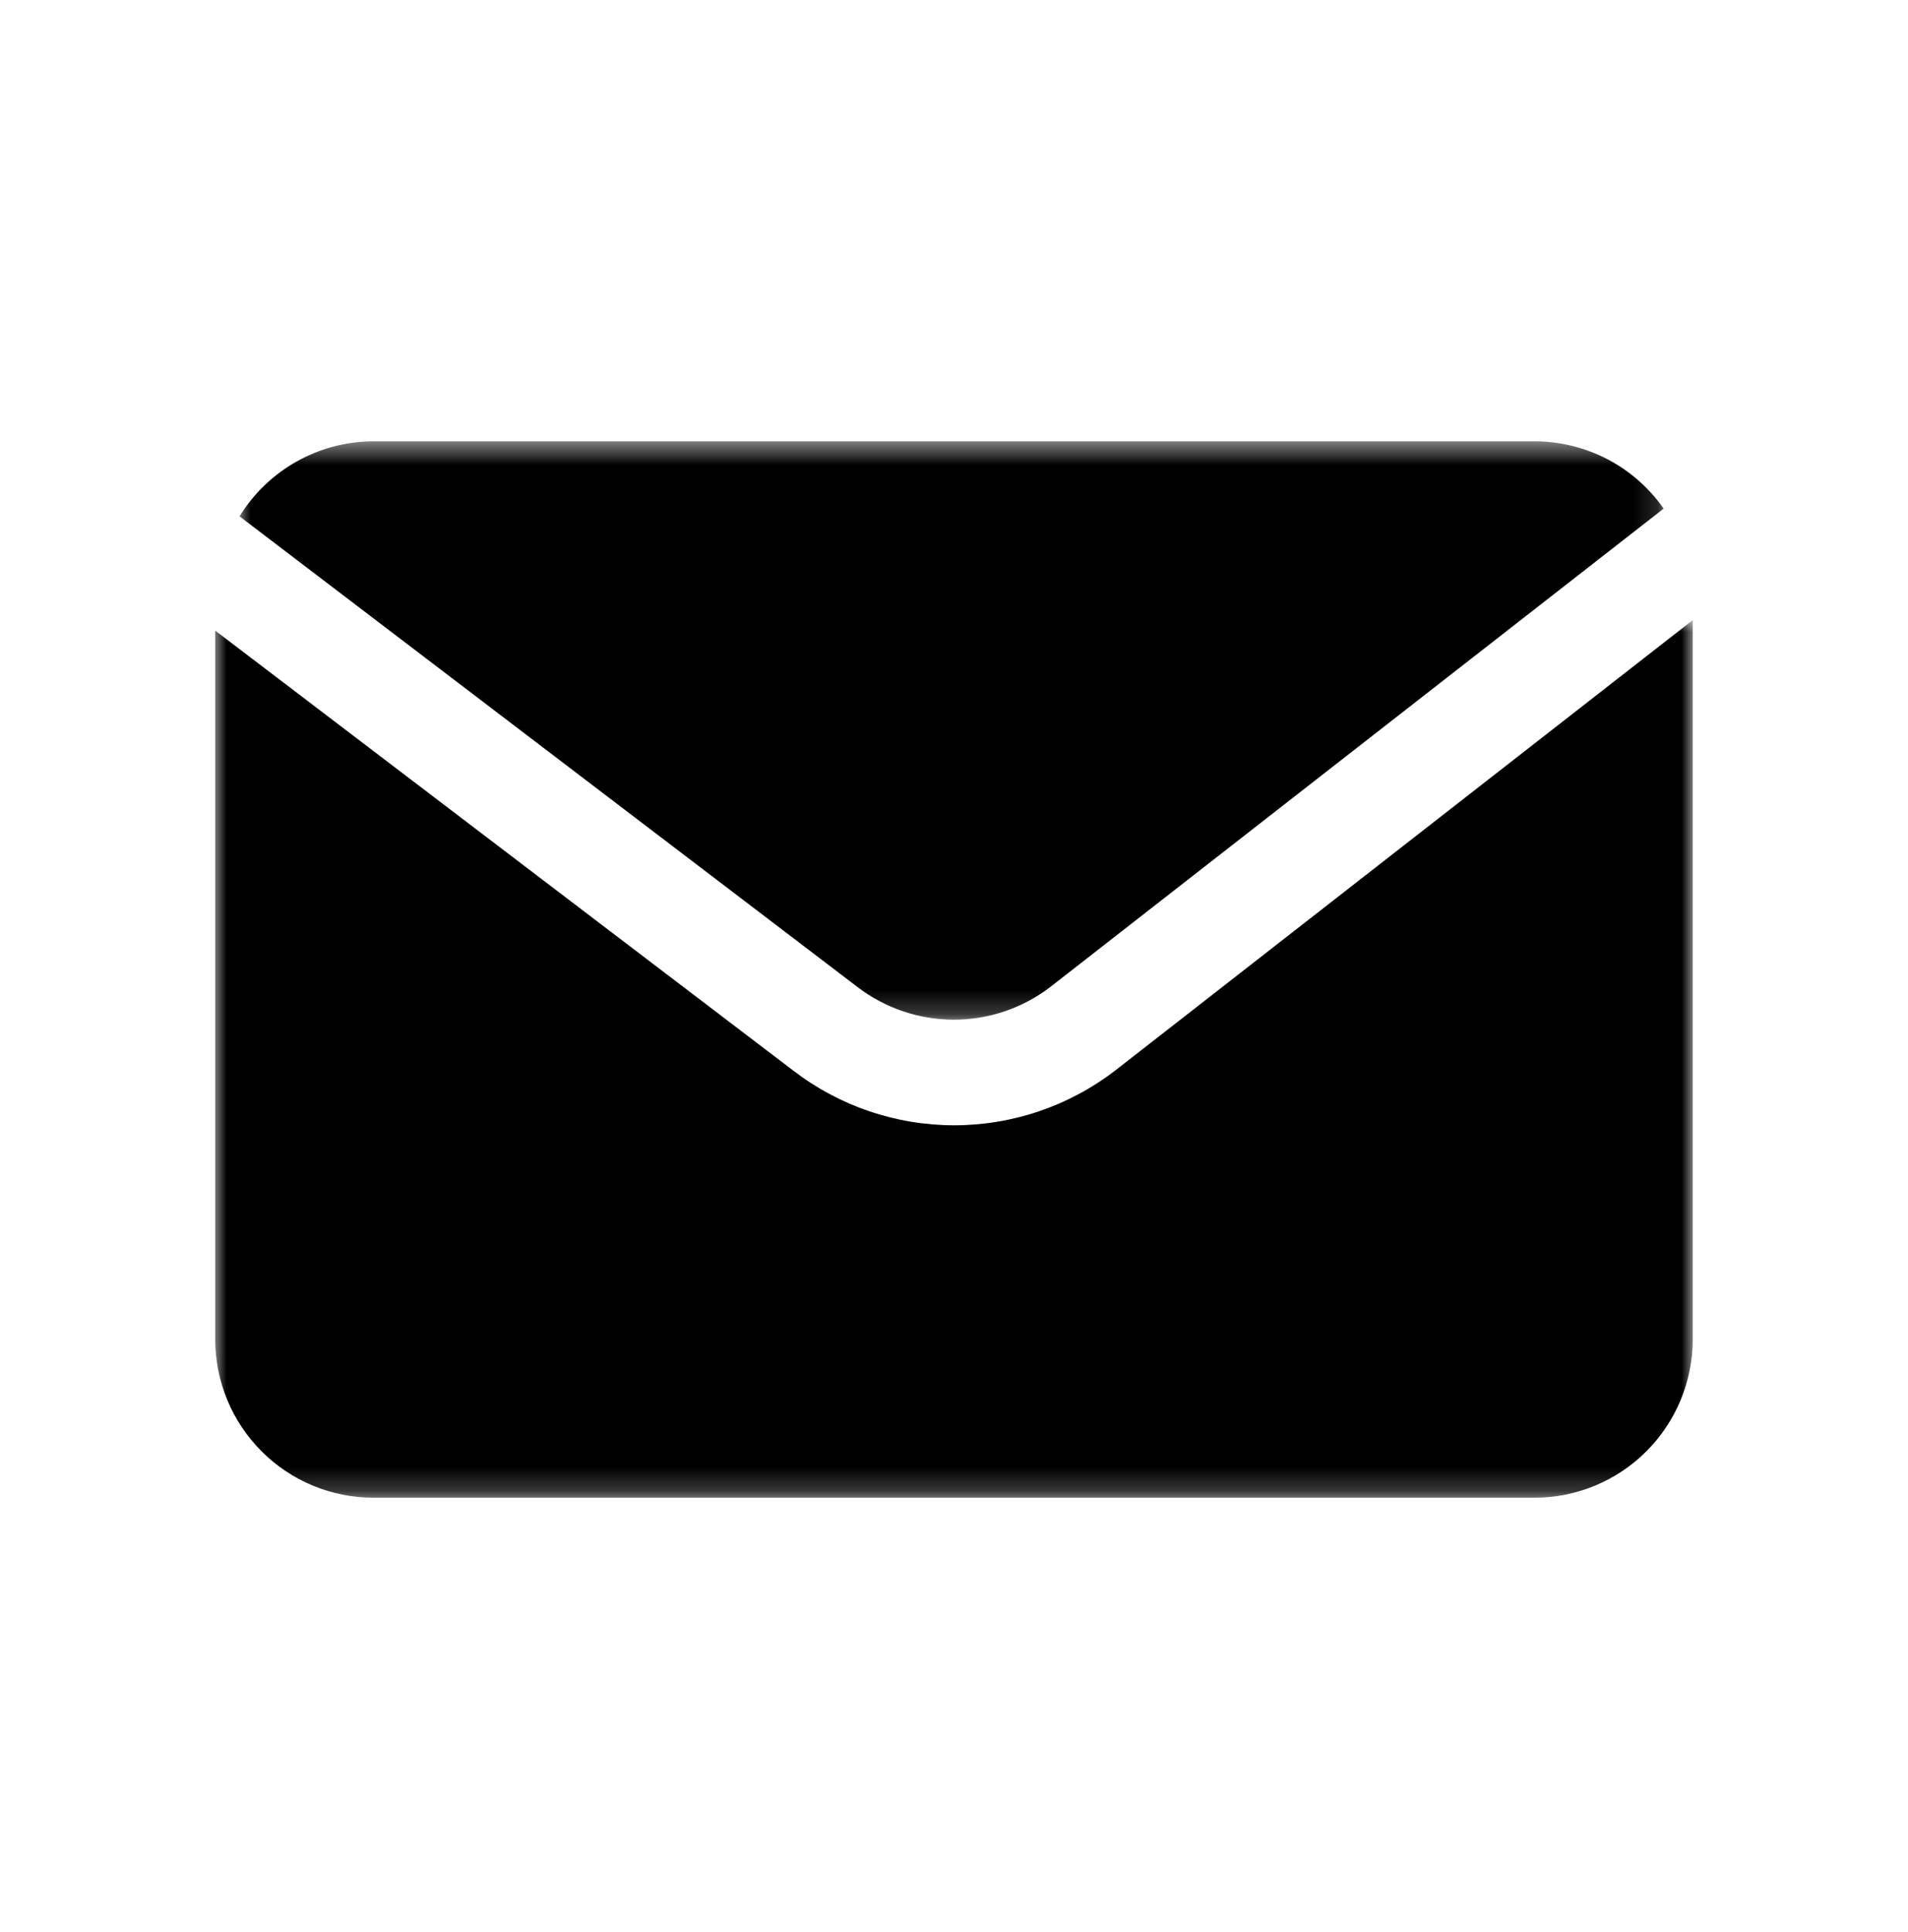 <svg width="80" height="81" viewBox="0 0 80 81" fill="none" xmlns="http://www.w3.org/2000/svg">
<mask id="mask0_1020_16143" style="mask-type:luminance" maskUnits="userSpaceOnUse" x="9" y="18" width="61" height="25">
<path d="M9.957 18.5H69.852V42.776H9.957V18.5Z" fill="white"/>
</mask>
<g mask="url(#mask0_1020_16143)">
<path d="M35.943 41.369C36.231 41.591 36.536 41.788 36.857 41.959C37.178 42.131 37.51 42.275 37.855 42.392C38.2 42.51 38.552 42.597 38.91 42.657C39.269 42.716 39.63 42.746 39.994 42.746C40.358 42.746 40.719 42.716 41.078 42.657C41.438 42.597 41.789 42.51 42.134 42.392C42.478 42.275 42.811 42.131 43.132 41.959C43.452 41.788 43.757 41.591 44.046 41.369L69.755 21.321C69.603 21.105 69.439 20.897 69.262 20.7C69.085 20.503 68.897 20.317 68.698 20.142C68.499 19.967 68.29 19.805 68.071 19.655C67.853 19.506 67.625 19.37 67.391 19.247C67.156 19.125 66.915 19.017 66.666 18.925C66.418 18.831 66.166 18.753 65.908 18.69C65.651 18.627 65.391 18.579 65.129 18.548C64.866 18.517 64.602 18.5 64.336 18.5H15.661C15.38 18.501 15.101 18.52 14.823 18.555C14.545 18.591 14.27 18.645 13.999 18.716C13.727 18.788 13.462 18.875 13.202 18.98C12.942 19.085 12.689 19.206 12.445 19.343C12.2 19.48 11.965 19.632 11.739 19.799C11.513 19.965 11.3 20.146 11.097 20.341C10.894 20.535 10.705 20.741 10.529 20.959C10.352 21.177 10.19 21.406 10.043 21.645L35.943 41.369Z" fill="black"/>
</g>
<mask id="mask1_1020_16143" style="mask-type:luminance" maskUnits="userSpaceOnUse" x="9" y="25" width="62" height="38">
<path d="M9 25.906H71V62.786H9V25.906Z" fill="white"/>
</mask>
<g mask="url(#mask1_1020_16143)">
<path d="M46.756 44.88C46.516 45.064 46.269 45.239 46.015 45.403C45.76 45.566 45.5 45.72 45.233 45.862C44.967 46.005 44.694 46.137 44.417 46.258C44.139 46.378 43.857 46.487 43.571 46.584C43.285 46.682 42.995 46.767 42.701 46.84C42.408 46.914 42.112 46.976 41.814 47.025C41.515 47.075 41.215 47.111 40.914 47.136C40.612 47.161 40.31 47.174 40.008 47.174C39.705 47.174 39.403 47.161 39.102 47.136C38.8 47.111 38.5 47.075 38.202 47.025C37.904 46.976 37.608 46.914 37.314 46.84C37.021 46.767 36.731 46.682 36.444 46.584C36.157 46.487 35.876 46.378 35.598 46.258C35.321 46.137 35.049 46.005 34.782 45.862C34.515 45.72 34.255 45.566 34.001 45.403C33.746 45.239 33.499 45.064 33.259 44.88L9.023 26.435V56.144C9.023 56.361 9.034 56.578 9.055 56.794C9.077 57.011 9.109 57.227 9.151 57.439C9.193 57.653 9.246 57.864 9.309 58.072C9.372 58.28 9.445 58.485 9.529 58.686C9.612 58.887 9.704 59.083 9.807 59.275C9.909 59.467 10.021 59.654 10.142 59.834C10.263 60.015 10.392 60.19 10.53 60.358C10.668 60.526 10.814 60.687 10.968 60.84C11.121 60.995 11.282 61.141 11.45 61.279C11.618 61.416 11.792 61.546 11.973 61.667C12.154 61.788 12.34 61.9 12.532 62.002C12.723 62.105 12.92 62.197 13.12 62.281C13.322 62.364 13.526 62.437 13.734 62.5C13.942 62.564 14.153 62.616 14.366 62.659C14.579 62.702 14.794 62.733 15.01 62.755C15.227 62.776 15.444 62.786 15.661 62.786H64.336C64.554 62.786 64.771 62.776 64.987 62.755C65.203 62.733 65.419 62.702 65.632 62.659C65.845 62.616 66.056 62.564 66.263 62.5C66.471 62.437 66.676 62.364 66.877 62.281C67.077 62.197 67.274 62.105 67.465 62.002C67.657 61.9 67.844 61.788 68.025 61.667C68.205 61.546 68.379 61.416 68.548 61.279C68.716 61.141 68.877 60.995 69.03 60.84C69.184 60.687 69.33 60.526 69.468 60.358C69.605 60.19 69.735 60.015 69.856 59.834C69.976 59.654 70.088 59.467 70.191 59.275C70.293 59.083 70.386 58.887 70.469 58.686C70.552 58.485 70.626 58.28 70.689 58.072C70.751 57.864 70.804 57.653 70.847 57.439C70.889 57.227 70.921 57.011 70.943 56.794C70.964 56.578 70.974 56.361 70.974 56.144V25.996L46.756 44.88Z" fill="black"/>
</g>
</svg>
